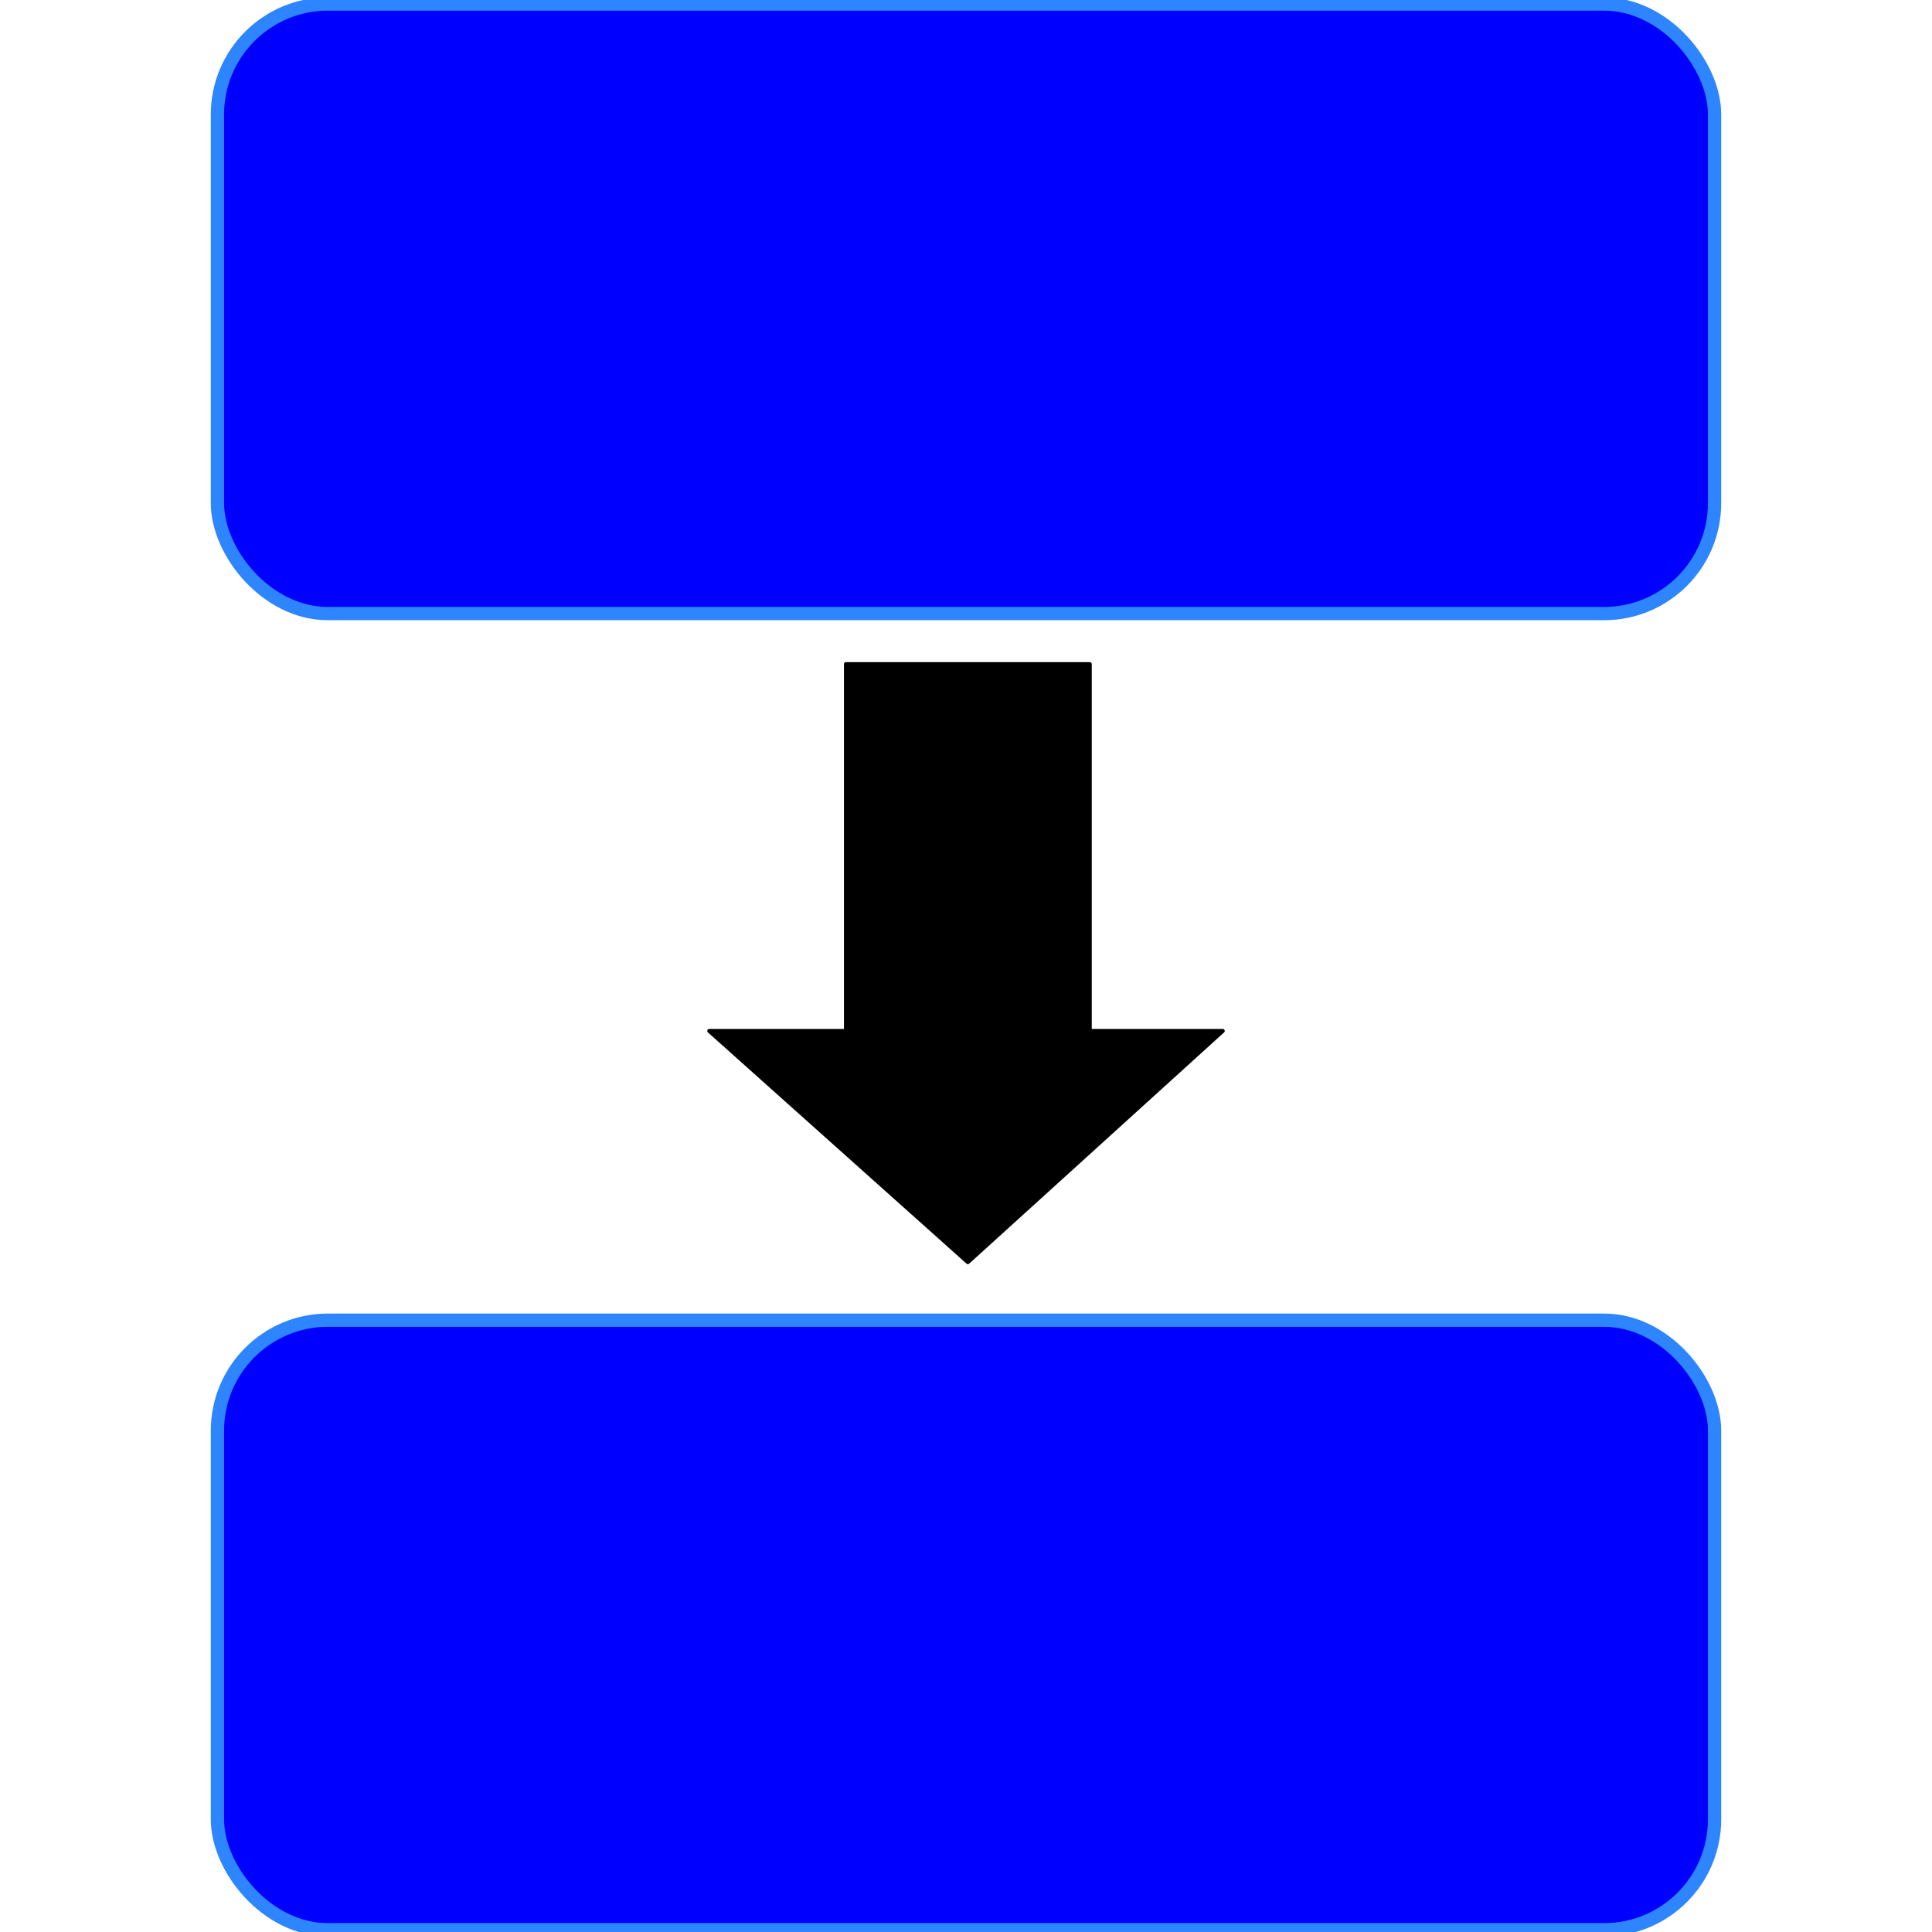 <?xml version="1.0" encoding="UTF-8" standalone="no"?>
<!-- Created with Inkscape (http://www.inkscape.org/) -->
<svg
    xmlns:inkscape="http://www.inkscape.org/namespaces/inkscape"
    xmlns:rdf="http://www.w3.org/1999/02/22-rdf-syntax-ns#"
    xmlns="http://www.w3.org/2000/svg"
    xmlns:xlink="http://www.w3.org/1999/xlink"
    xmlns:ns1="http://sozi.baierouge.fr"
    xmlns:cc="http://creativecommons.org/ns#"
    xmlns:dc="http://purl.org/dc/elements/1.1/"
    xmlns:sodipodi="http://sodipodi.sourceforge.net/DTD/sodipodi-0.dtd"
    id="svg2"
    sodipodi:docname="procedureBlue.svg"
    inkscape:export-filename="/home/aztlek/Documentos/IDU/TOGAF IDU/TOGAF IDU V2.0/procedimiento_16x16.png"
    viewBox="0 0 48 48"
    inkscape:export-xdpi="30"
    version="1.1"
    inkscape:export-ydpi="30"
    inkscape:version="0.48.3.1 r9886"
  >
  <title
      id="title3802"
    >Procedure in blue</title
  >
  <sodipodi:namedview
      id="base"
      bordercolor="#666666"
      inkscape:pageshadow="2"
      inkscape:window-y="27"
      pagecolor="#ffffff"
      inkscape:window-height="712"
      inkscape:window-maximized="1"
      inkscape:zoom="11.291667"
      inkscape:window-x="0"
      showgrid="false"
      borderopacity="1.0"
      inkscape:current-layer="layer1"
      inkscape:cx="25.549815"
      inkscape:cy="24"
      inkscape:window-width="1366"
      inkscape:pageopacity="0.0"
      inkscape:document-units="px"
  />
  <g
      id="layer1"
      inkscape:label="Capa 1"
      inkscape:groupmode="layer"
      transform="translate(0 -1004.4)"
    >
    <rect
        id="rect2985"
        style="stroke:#2d85ff;stroke-width:0.33;fill:#0000ff"
        ry="2.745"
        height="15.144"
        width="37.196"
        y="1004.5"
        x="5.402"
    />
    <path
        id="2"
        style="stroke-linejoin:round;fill-rule:evenodd;stroke:#000000;stroke-linecap:round;stroke-width:.099px;fill:#000000"
        inkscape:connector-curvature="0"
        d="m21.017 1020.9v9.113h-3.396l6.425 5.745 6.333-5.745h-3.304v-9.113z"
    />
    <rect
        id="rect3795"
        style="stroke:#2d85ff;stroke-width:.33;fill:#0000ff"
        ry="2.745"
        height="15.144"
        width="37.196"
        y="1037.2"
        x="5.402"
    />
  </g
  >
</svg
>
